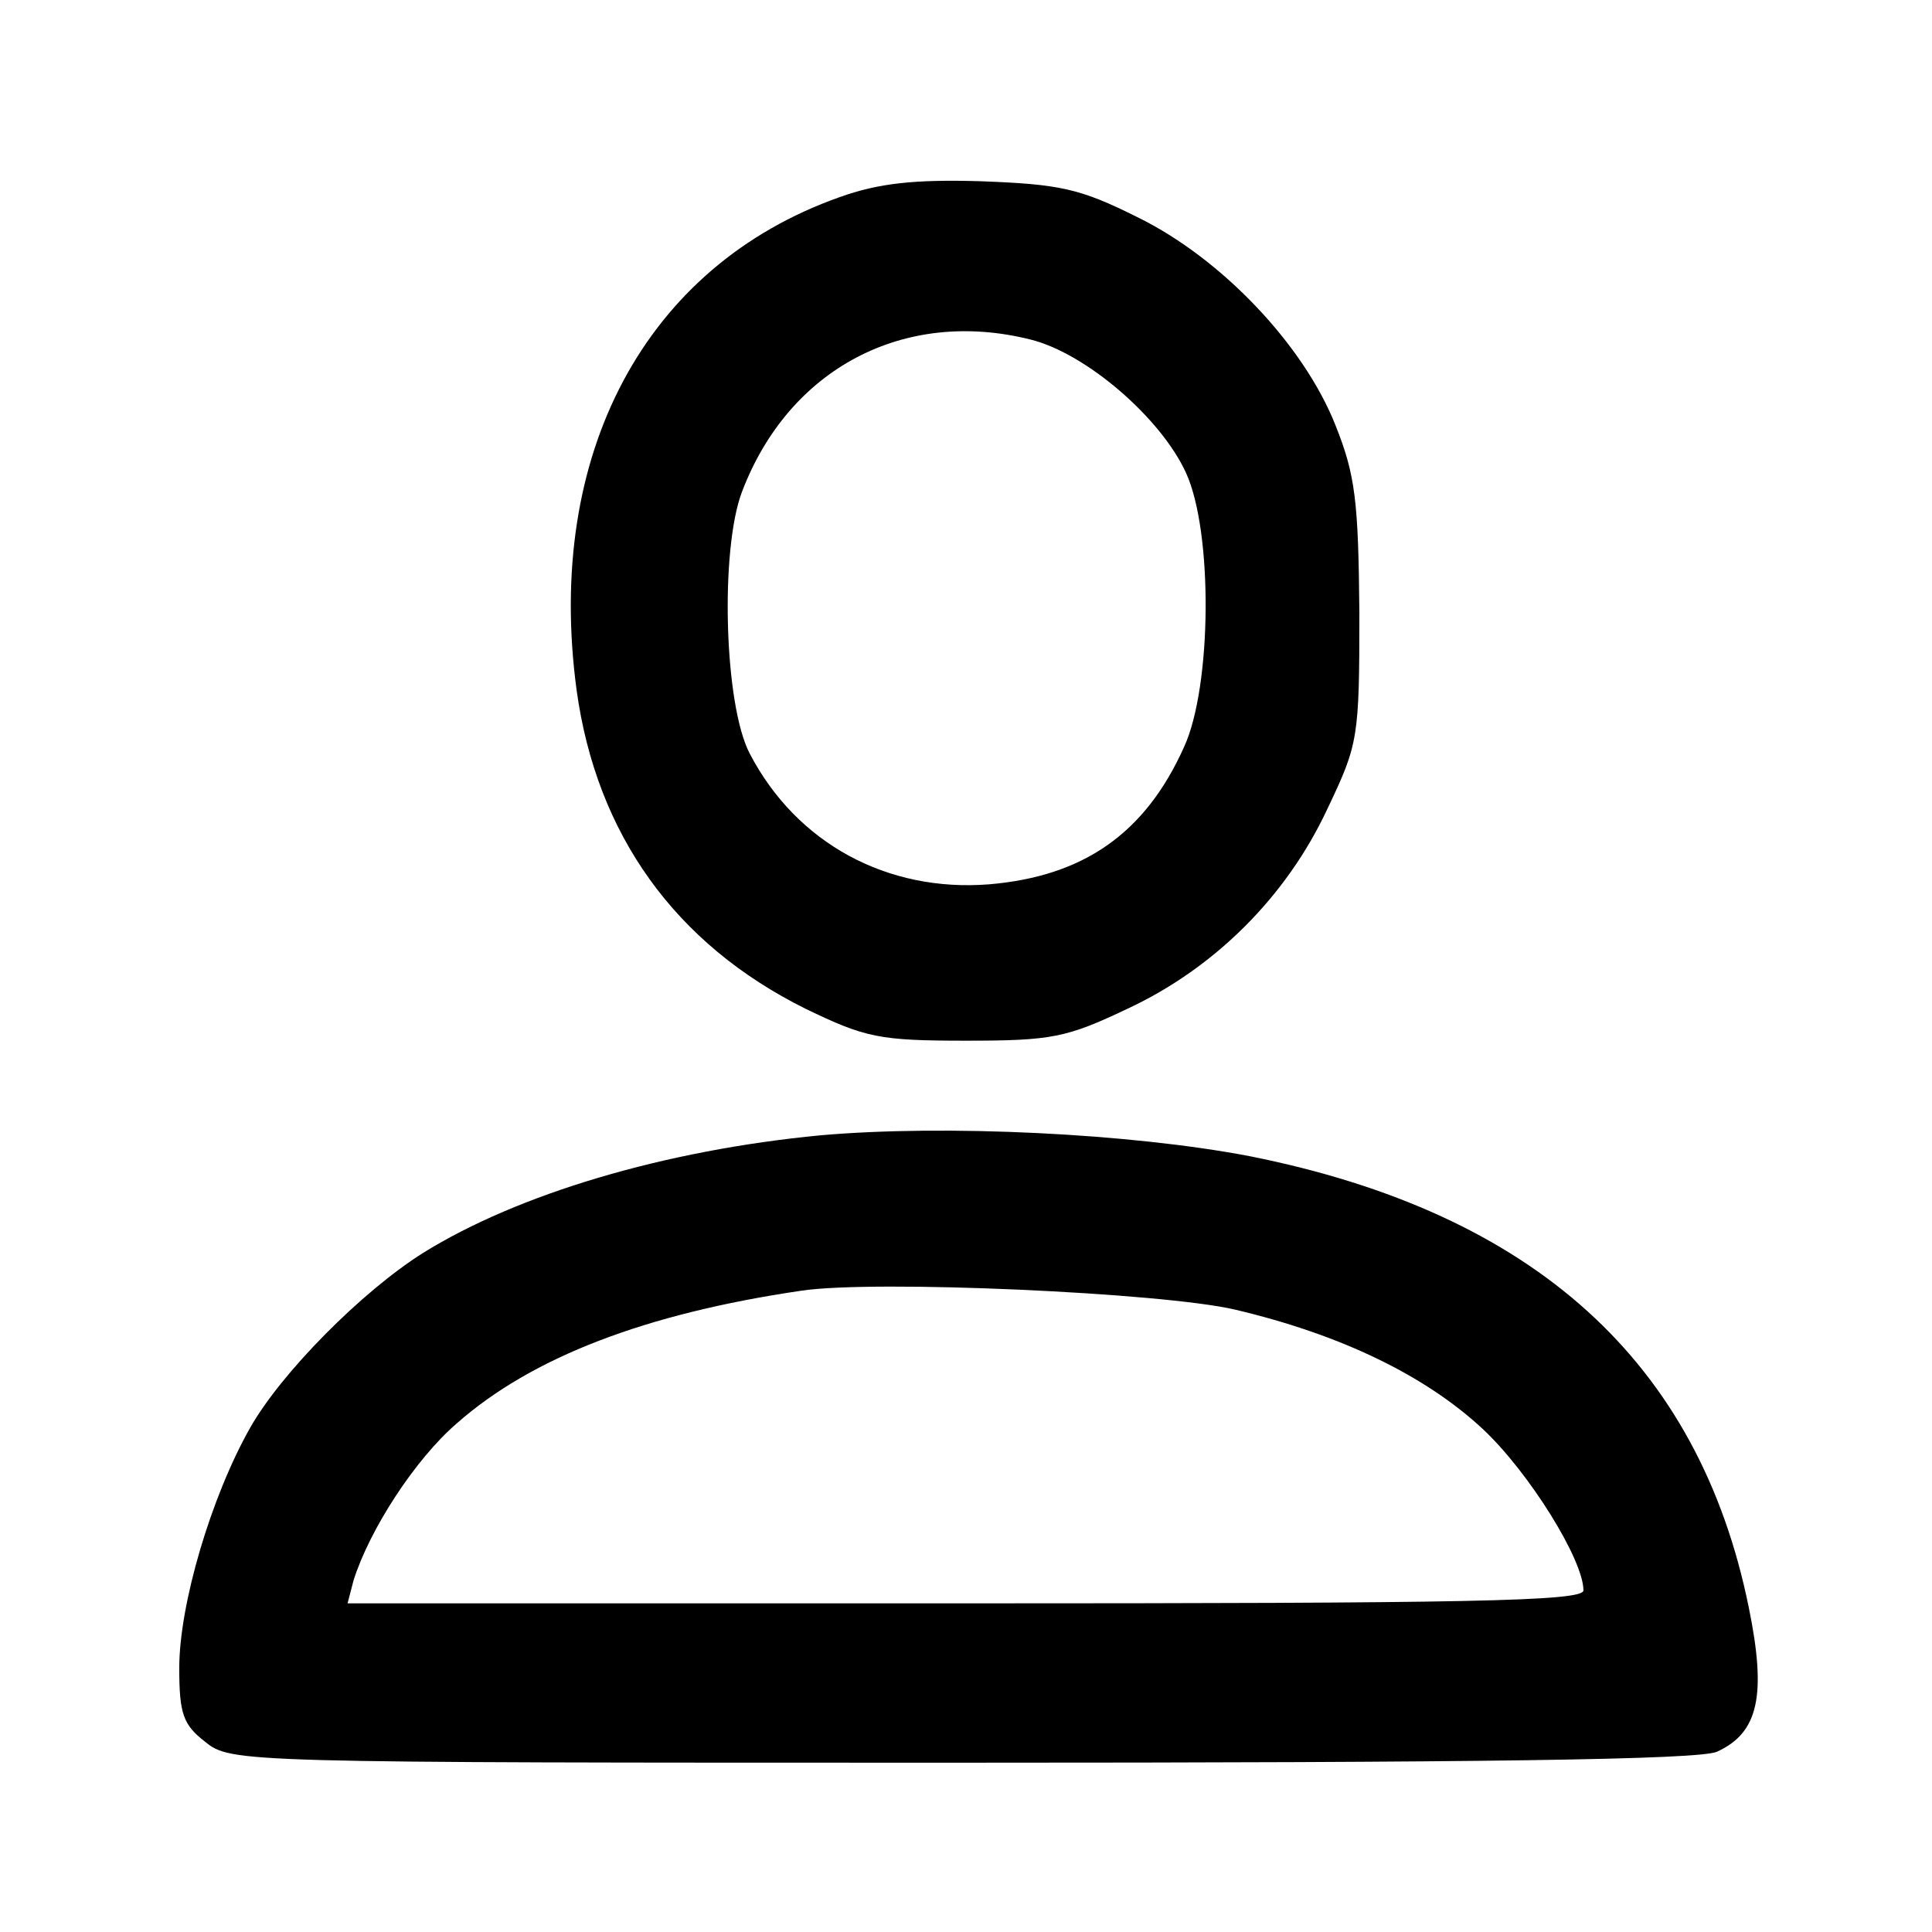 <?xml version="1.0" standalone="no"?>
<!DOCTYPE svg PUBLIC "-//W3C//DTD SVG 20010904//EN"
 "http://www.w3.org/TR/2001/REC-SVG-20010904/DTD/svg10.dtd">
<svg version="1.0" xmlns="http://www.w3.org/2000/svg"
 width="194pt" height="194pt" viewBox="0 0 194 194"
 preserveAspectRatio="xMidYMid meet">

<g transform="translate(0,194) scale(0.1,-0.1)"
fill="#000000" stroke="none">
<path d="M843 1742 c-195 -69 -296 -258 -264 -495 20 -145 99 -255 230 -320
60 -29 74 -32 161 -32 86 0 101 3 162 32 88 41 160 113 201 201 31 65 32 71
32 197 -1 112 -4 138 -24 188 -32 81 -115 168 -199 209 -58 29 -78 33 -157 36
-67 2 -103 -2 -142 -16z m192 -143 c56 -14 131 -79 156 -134 27 -59 26 -214
-2 -275 -39 -87 -101 -130 -196 -138 -102 -8 -193 41 -240 131 -26 49 -30 205
-8 263 47 124 163 185 290 153z"/>
<path d="M824 800 c-157 -15 -304 -59 -399 -118 -62 -39 -143 -121 -174 -176
-39 -69 -71 -177 -71 -241 0 -46 4 -57 26 -74 26 -21 33 -21 760 -21 523 0
740 3 758 11 42 19 50 57 32 145 -50 246 -215 396 -501 453 -120 23 -306 32
-431 21z m416 -175 c106 -25 191 -66 249 -120 46 -43 101 -131 101 -162 0 -11
-117 -13 -621 -13 l-620 0 6 23 c16 51 62 122 104 158 75 66 189 110 346 133
74 11 362 -2 435 -19z"/>
</g>
</svg>

